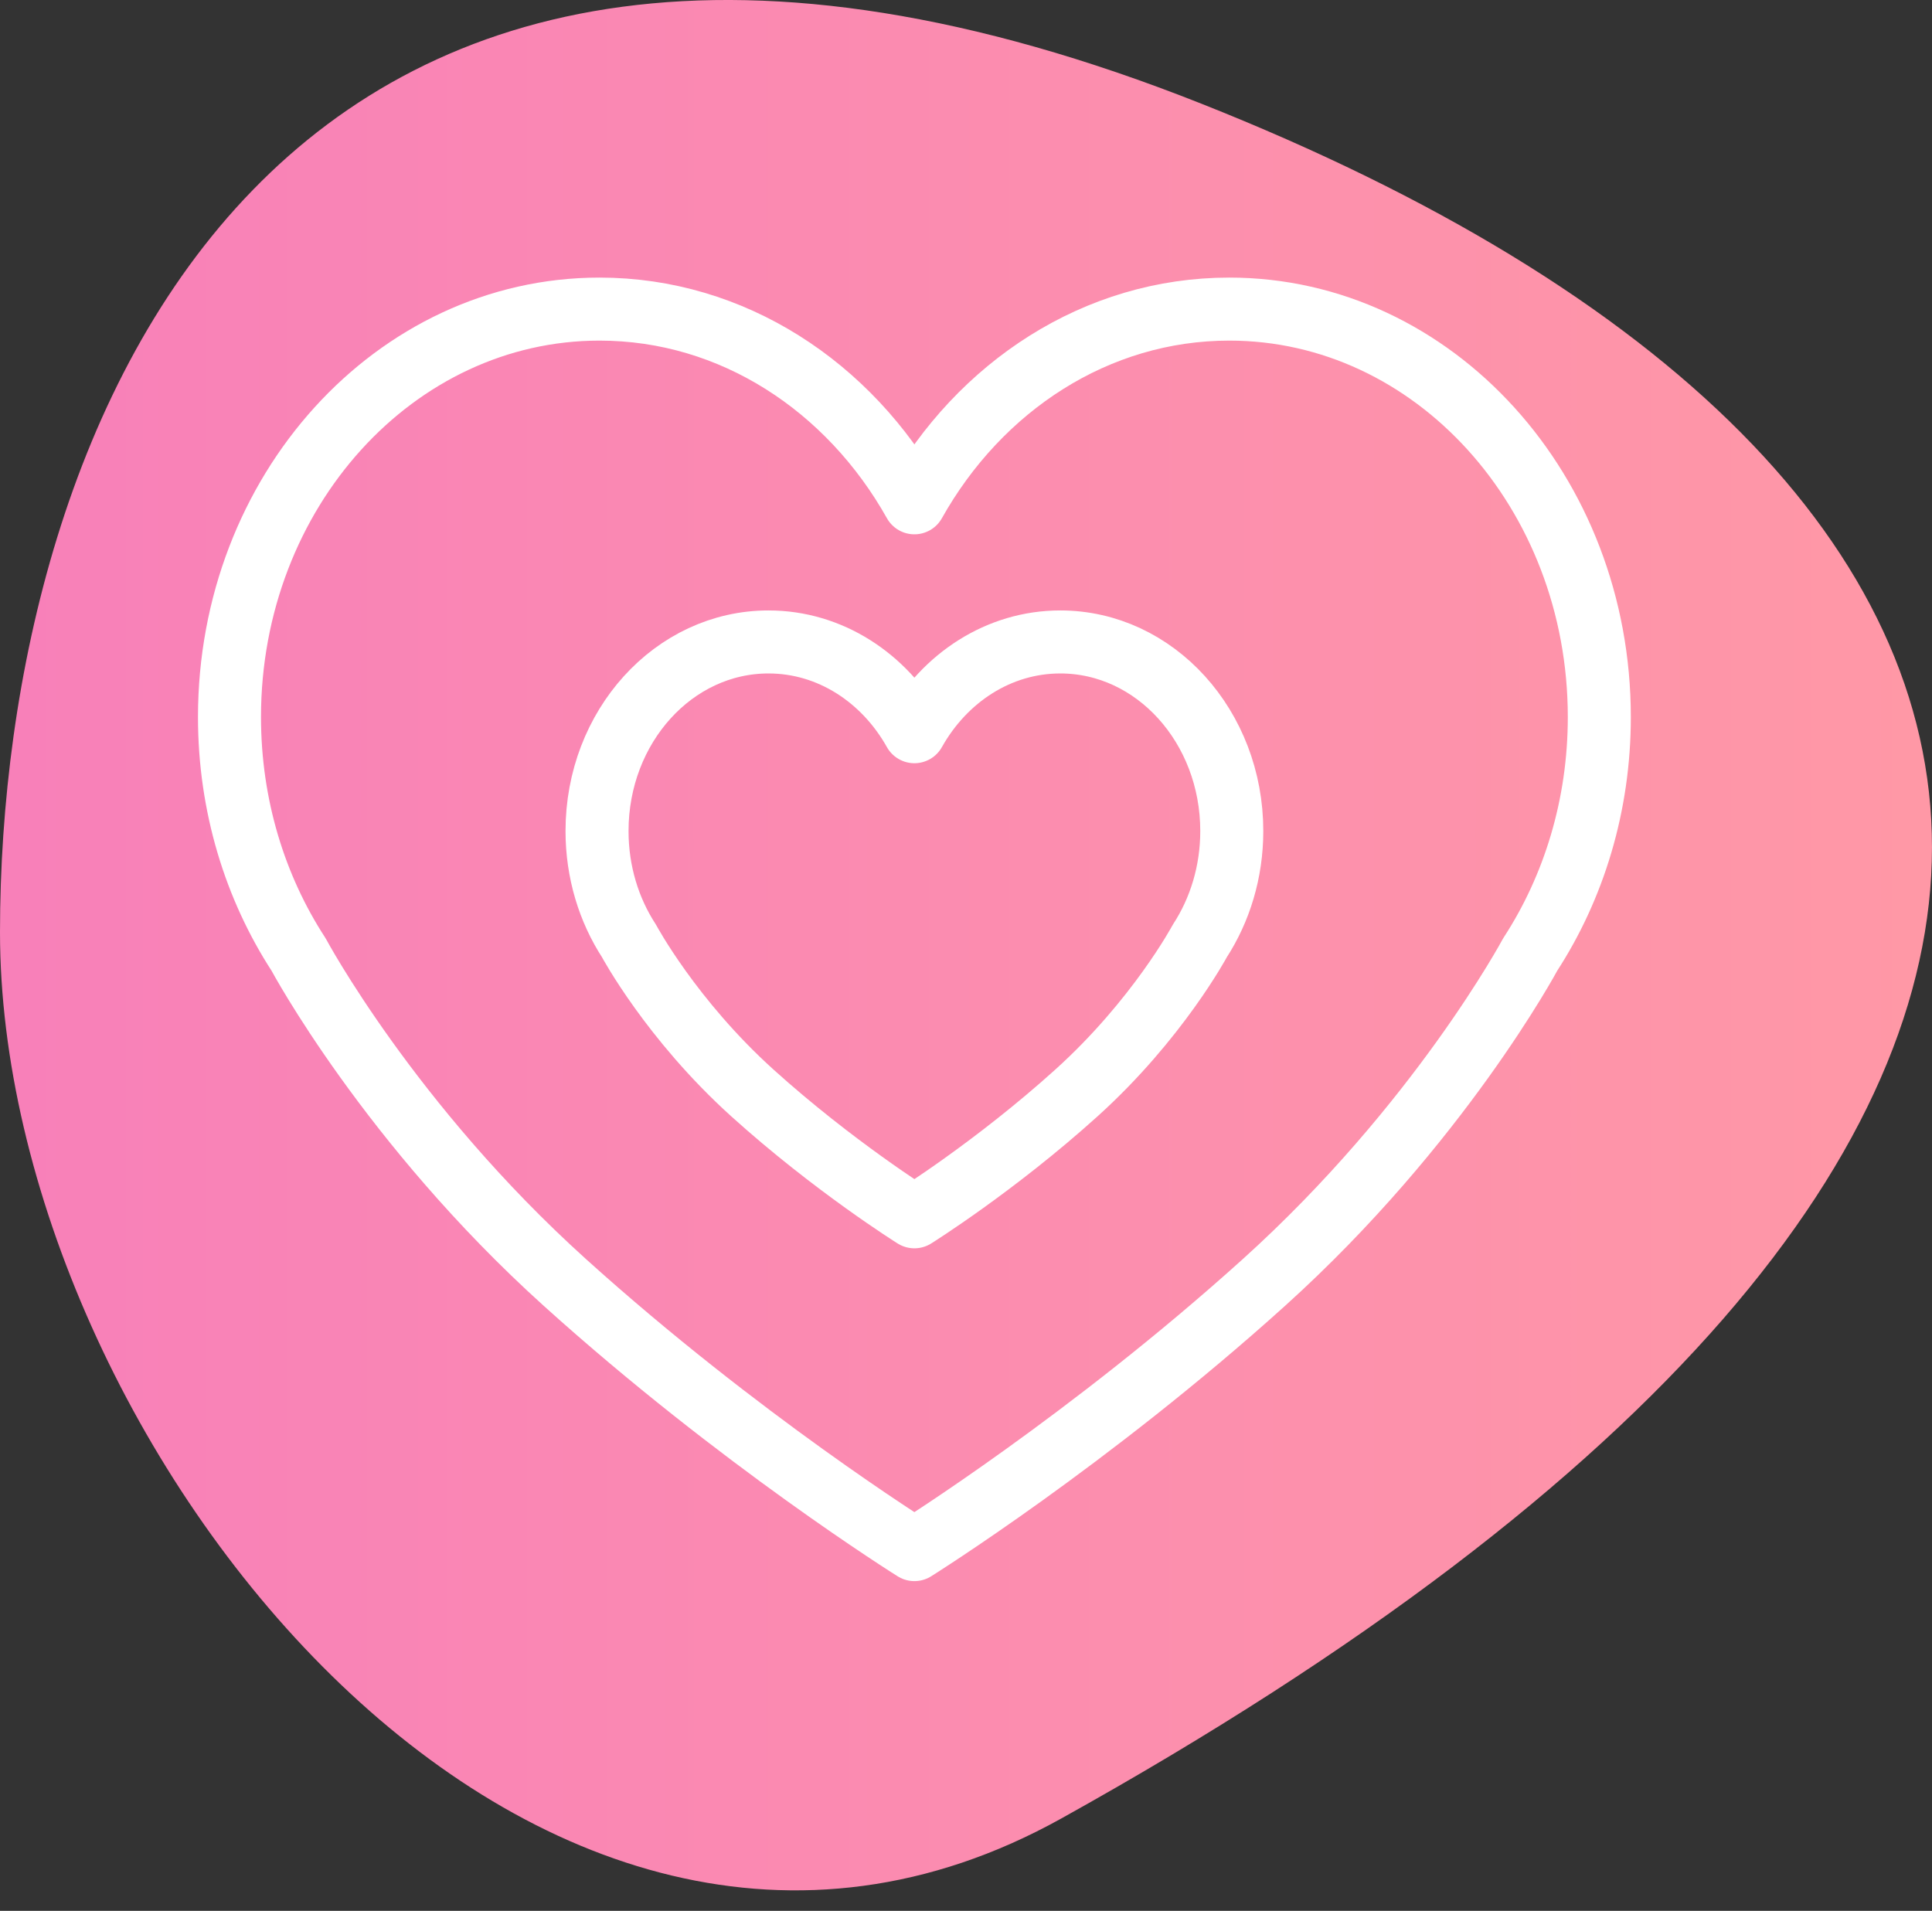 <svg width="92" height="91" viewBox="0 0 92 91" fill="none" xmlns="http://www.w3.org/2000/svg">
<rect x="0" y="0" width="92" height="91" fill="#333333" stroke="none"/>
<g clip-path="url(#clip0_199_404)">
<path fill-rule="evenodd" clip-rule="evenodd" d="M57.216 4.941C101.399 22.456 108.017 54.65 50.53 86.605C25.304 100.628 0 68.529 0 44.392C0 20.255 13.033 -12.574 57.216 4.941Z" fill="url(#paint0_linear_199_404)"/>
<path fill-rule="evenodd" clip-rule="evenodd" d="M28.547 14.72C34.884 14.72 40.438 18.409 43.543 23.945C46.648 18.409 52.202 14.72 58.538 14.72C68.269 14.72 76.158 23.418 76.158 34.148C76.158 38.367 74.938 42.271 72.866 45.457C72.866 45.457 68.543 53.532 60.189 61.072C51.858 68.592 43.587 73.767 43.543 73.796C43.499 73.769 35.227 68.592 26.896 61.072C18.544 53.532 14.219 45.457 14.219 45.457C12.148 42.271 10.928 38.367 10.928 34.148C10.928 23.418 18.816 14.72 28.547 14.72V14.72Z" stroke="white" stroke-width="3.001" stroke-miterlimit="22.926" stroke-linecap="round" stroke-linejoin="round"/>
<path fill-rule="evenodd" clip-rule="evenodd" d="M36.594 30.571C39.531 30.571 42.105 32.281 43.543 34.846C44.981 32.281 47.555 30.571 50.491 30.571C55 30.571 58.656 34.601 58.656 39.575C58.656 41.53 58.091 43.339 57.131 44.815C57.131 44.815 55.127 48.558 51.256 52.051C47.396 55.536 43.563 57.934 43.543 57.947C43.523 57.934 39.69 55.536 35.83 52.051C31.959 48.556 29.955 44.815 29.955 44.815C28.995 43.339 28.43 41.53 28.43 39.575C28.43 34.603 32.084 30.571 36.594 30.571V30.571Z" stroke="white" stroke-width="3.001" stroke-miterlimit="22.926" stroke-linecap="round" stroke-linejoin="round"/>
</g>
<defs>
<linearGradient id="paint0_linear_199_404" x1="0.264" y1="56.269" x2="91.999" y2="56.269" gradientUnits="userSpaceOnUse">
<stop stop-color="#F880B9"/>
<stop offset="1" stop-color="#FF98A6"/>
</linearGradient>
<clipPath id="clip0_199_404">
<rect width="92" height="90.025" fill="white"/>
</clipPath>
</defs>
</svg>
